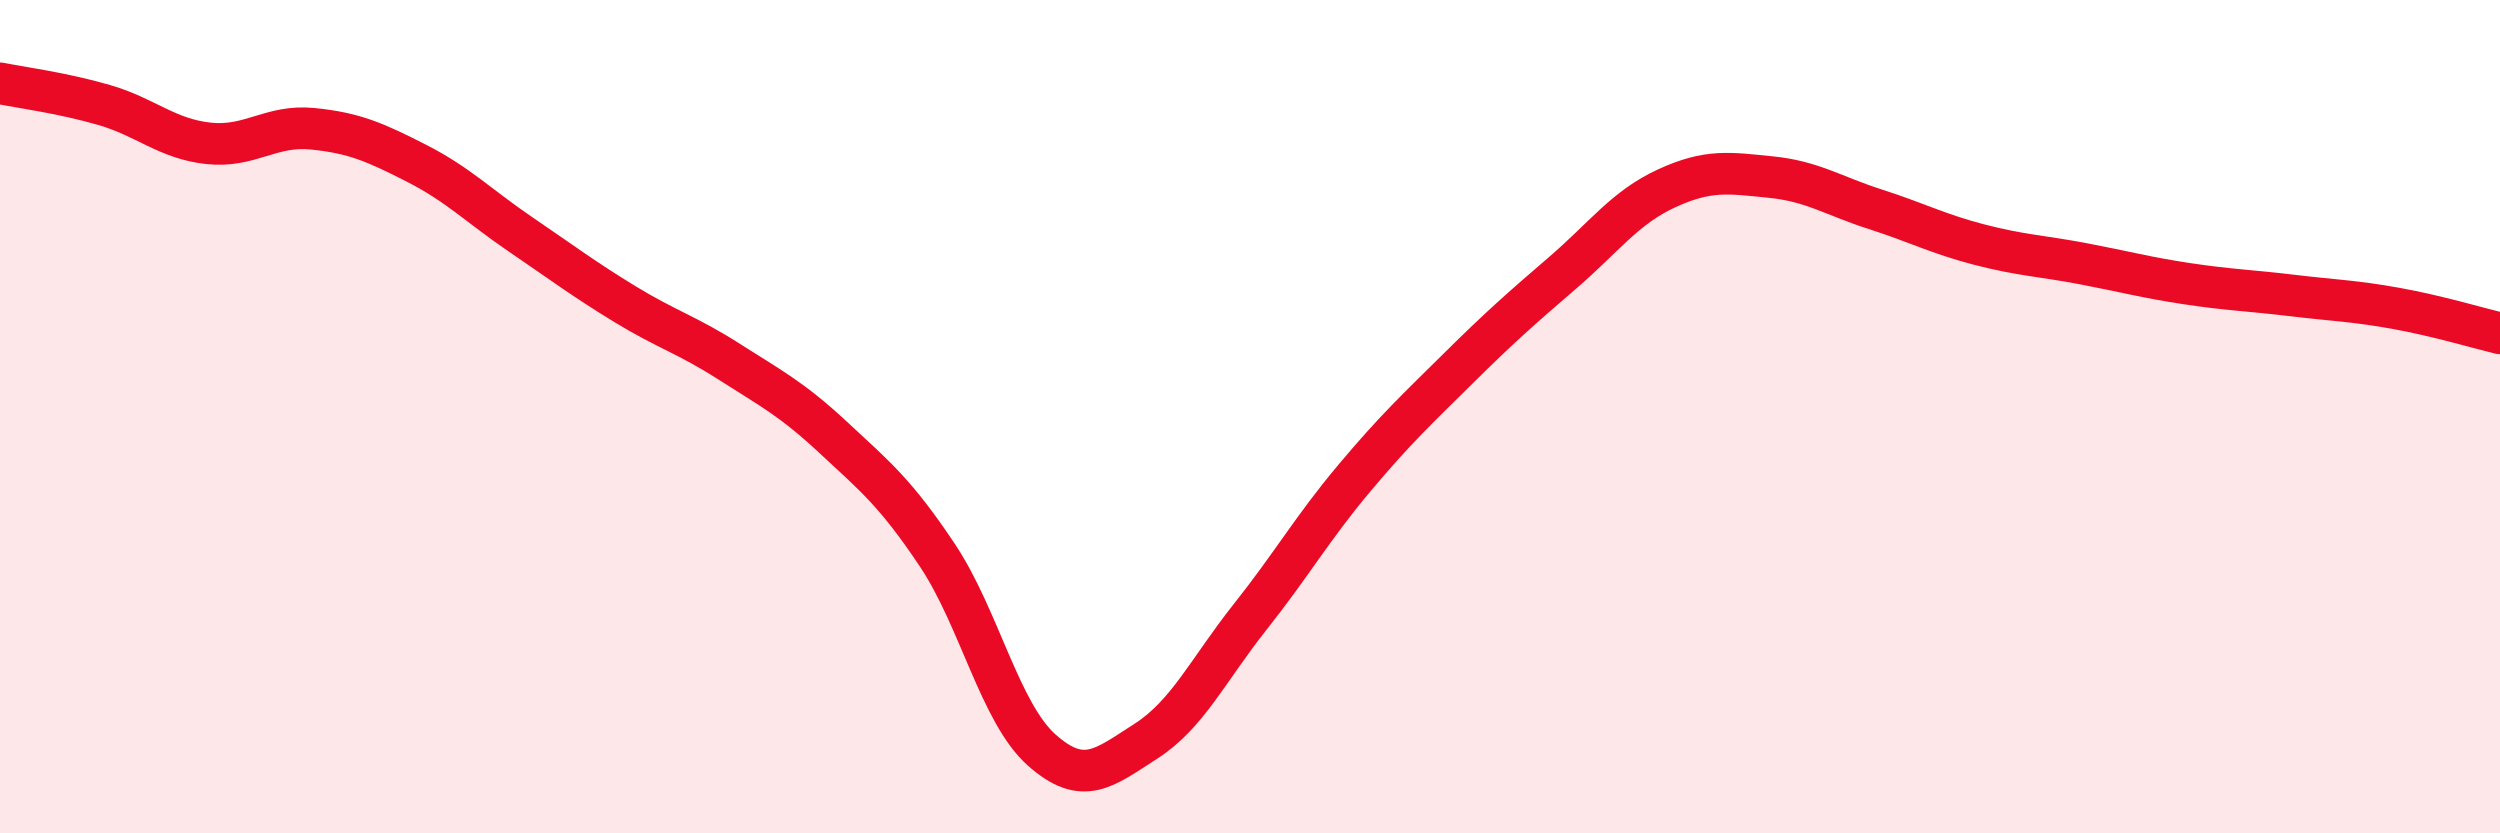 
    <svg width="60" height="20" viewBox="0 0 60 20" xmlns="http://www.w3.org/2000/svg">
      <path
        d="M 0,2 C 0.5,2.1 1.5,2.23 2.5,2.52 C 3.5,2.81 4,3.33 5,3.44 C 6,3.55 6.5,2.99 7.5,3.09 C 8.5,3.19 9,3.41 10,3.92 C 11,4.43 11.5,4.95 12.5,5.63 C 13.5,6.31 14,6.69 15,7.3 C 16,7.91 16.5,8.04 17.5,8.68 C 18.5,9.32 19,9.57 20,10.5 C 21,11.43 21.5,11.83 22.5,13.33 C 23.5,14.83 24,17.11 25,18 C 26,18.89 26.5,18.43 27.5,17.79 C 28.5,17.15 29,16.07 30,14.81 C 31,13.55 31.5,12.67 32.5,11.48 C 33.5,10.29 34,9.83 35,8.84 C 36,7.85 36.5,7.41 37.5,6.55 C 38.5,5.69 39,4.98 40,4.52 C 41,4.06 41.5,4.15 42.5,4.25 C 43.5,4.35 44,4.7 45,5.02 C 46,5.34 46.5,5.61 47.5,5.87 C 48.5,6.13 49,6.14 50,6.33 C 51,6.52 51.5,6.66 52.5,6.81 C 53.5,6.96 54,6.97 55,7.09 C 56,7.21 56.5,7.22 57.5,7.4 C 58.5,7.58 59.5,7.88 60,8L60 20L0 20Z"
        fill="#EB0A25"
        opacity="0.1"
        stroke-linecap="round"
        stroke-linejoin="round"
      />
      <path
        d="M 0,2 C 0.5,2.1 1.5,2.23 2.5,2.52 C 3.5,2.81 4,3.33 5,3.44 C 6,3.55 6.5,2.99 7.5,3.09 C 8.5,3.19 9,3.41 10,3.92 C 11,4.43 11.5,4.95 12.5,5.63 C 13.5,6.31 14,6.69 15,7.3 C 16,7.91 16.5,8.04 17.5,8.68 C 18.5,9.32 19,9.57 20,10.5 C 21,11.43 21.5,11.83 22.5,13.33 C 23.5,14.83 24,17.11 25,18 C 26,18.89 26.5,18.43 27.5,17.79 C 28.5,17.15 29,16.07 30,14.81 C 31,13.55 31.5,12.67 32.5,11.48 C 33.5,10.29 34,9.83 35,8.84 C 36,7.85 36.5,7.41 37.5,6.55 C 38.5,5.69 39,4.98 40,4.52 C 41,4.06 41.5,4.15 42.5,4.25 C 43.5,4.35 44,4.7 45,5.02 C 46,5.34 46.5,5.61 47.5,5.87 C 48.5,6.13 49,6.14 50,6.33 C 51,6.52 51.5,6.66 52.5,6.81 C 53.5,6.96 54,6.97 55,7.09 C 56,7.21 56.5,7.22 57.5,7.4 C 58.5,7.58 59.5,7.88 60,8"
        stroke="#EB0A25"
        stroke-width="1"
        fill="none"
        stroke-linecap="round"
        stroke-linejoin="round"
      />
    </svg>
  